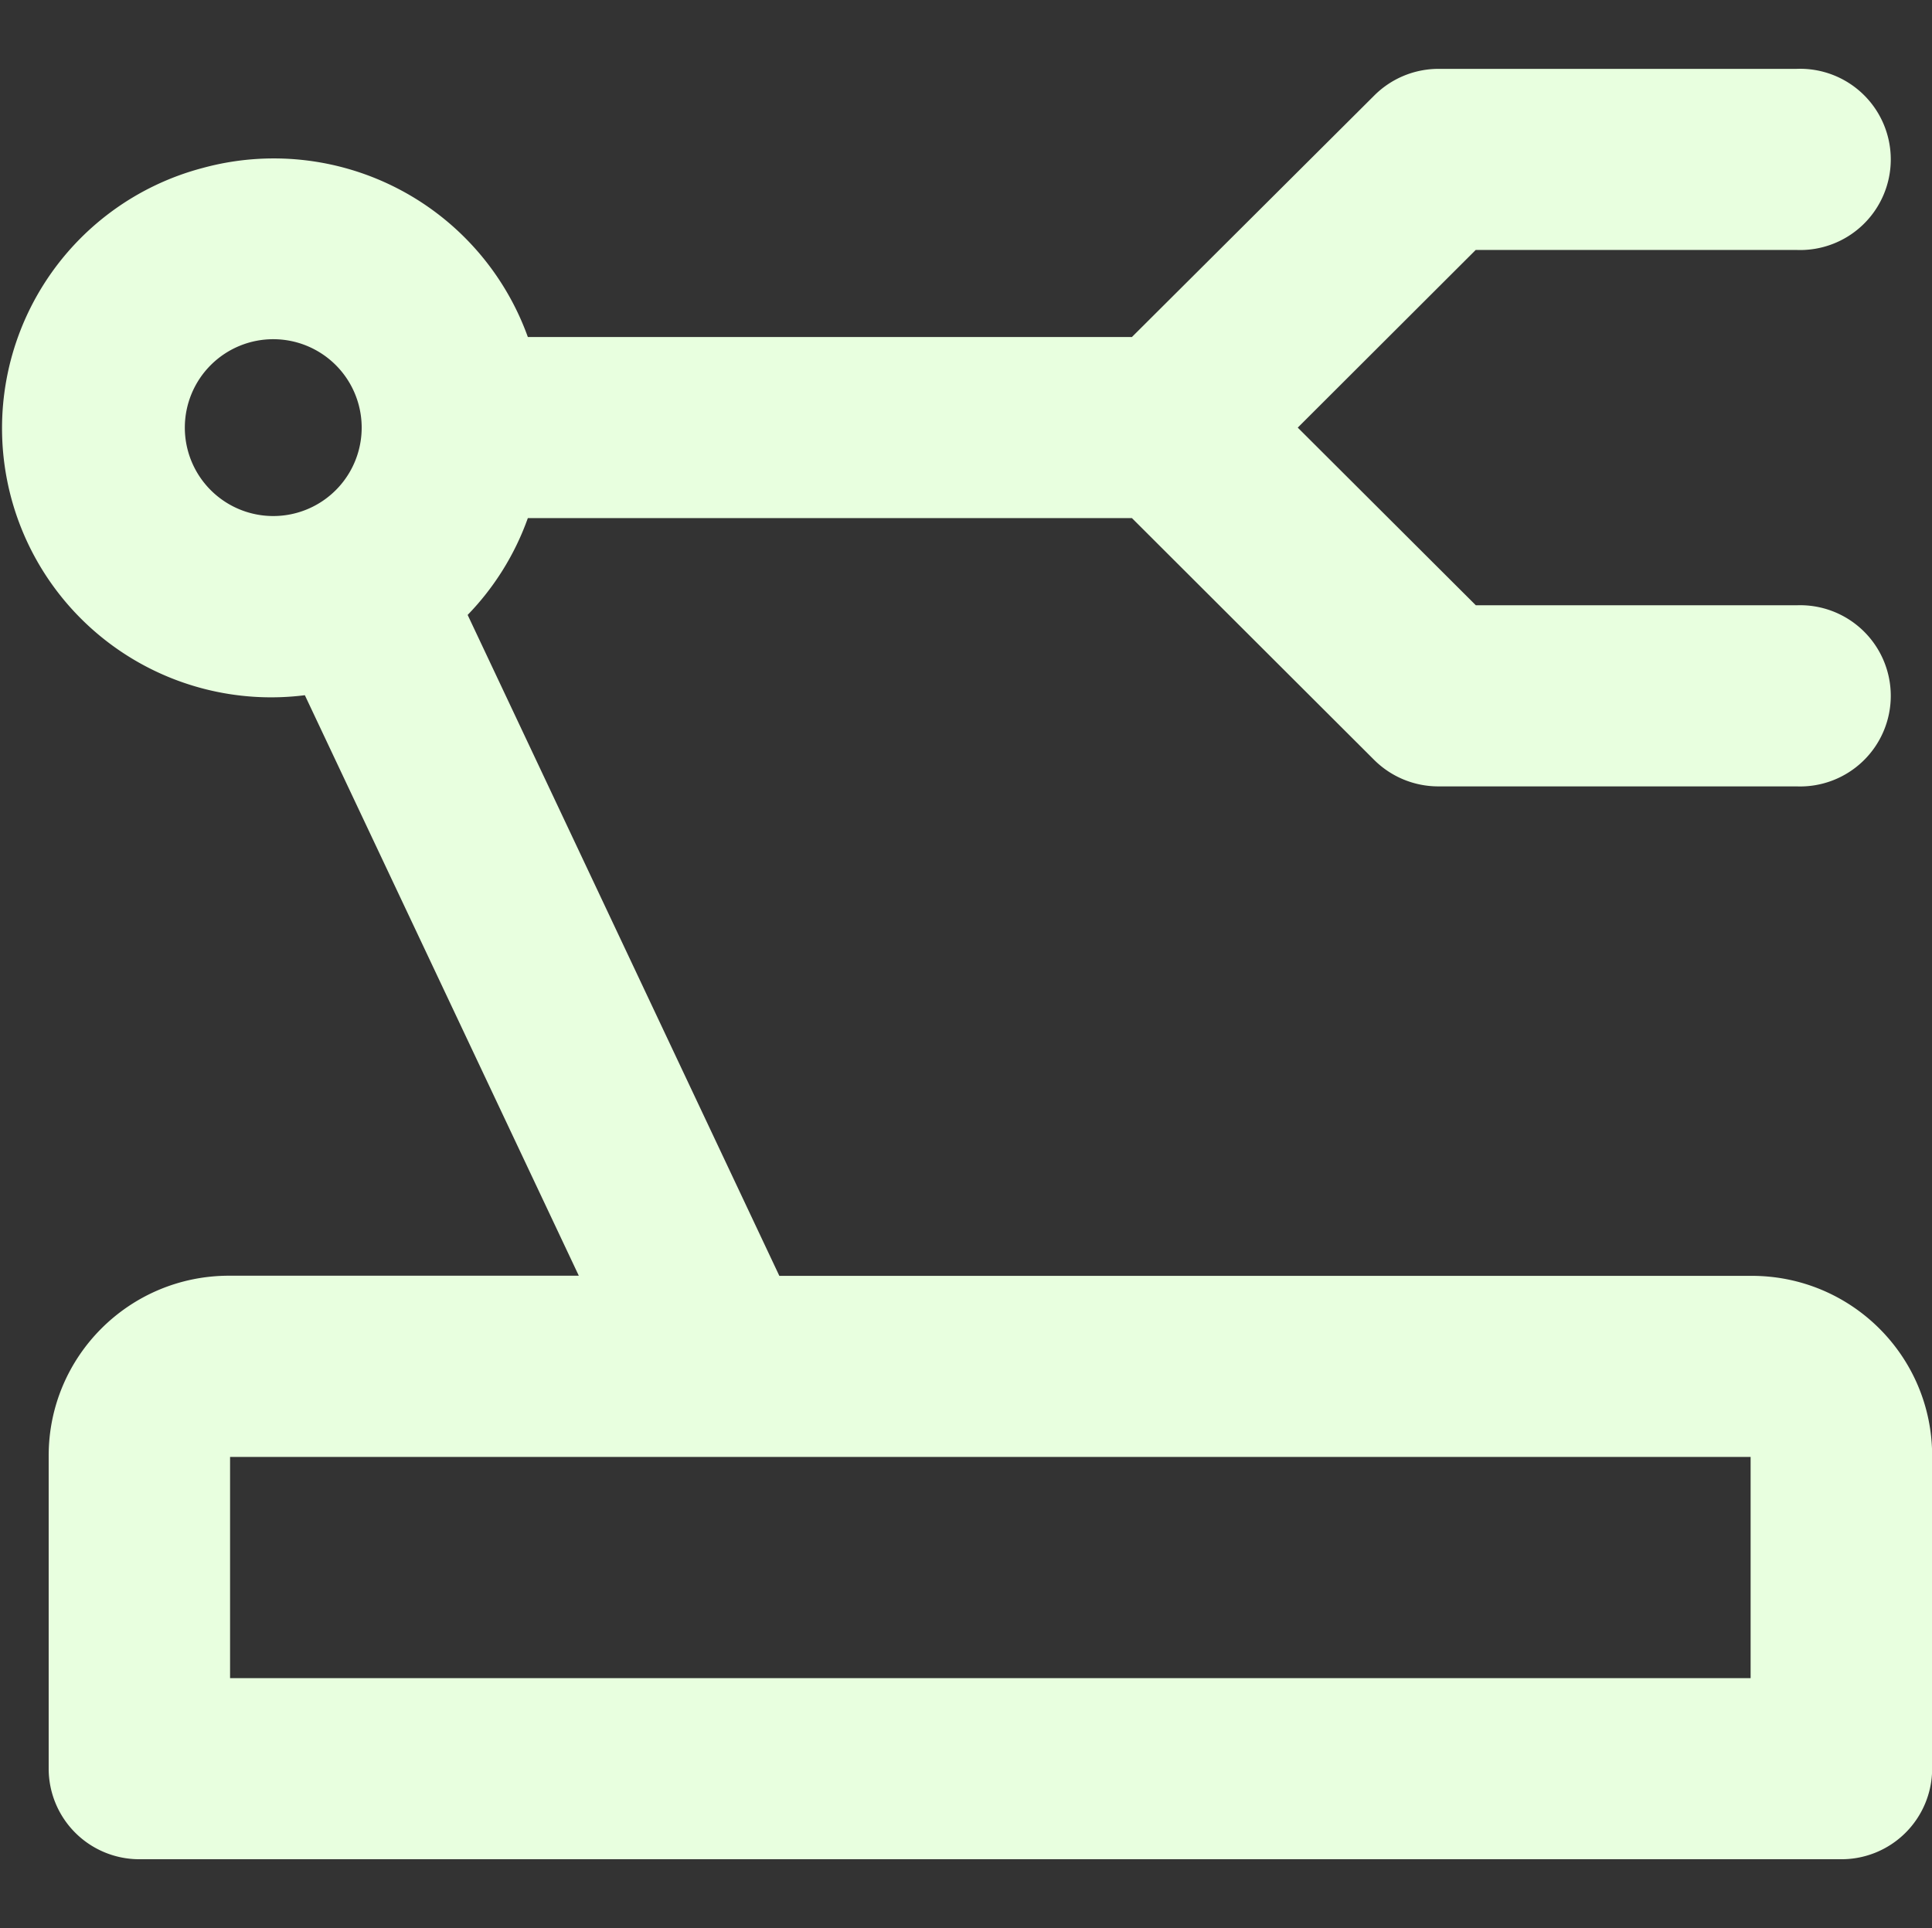 <?xml version="1.0" standalone="no"?><!DOCTYPE svg PUBLIC "-//W3C//DTD SVG 1.1//EN" "http://www.w3.org/Graphics/SVG/1.1/DTD/svg11.dtd"><svg t="1755492157649" class="icon" viewBox="0 0 1026 1024" version="1.1" xmlns="http://www.w3.org/2000/svg" p-id="16626" xmlns:xlink="http://www.w3.org/1999/xlink" width="200.391" height="200"><rect x="0" y="0" width="1026" height="1024" fill="#333333" stroke="none"/><path d="M248.349 326.583L413.872 677.595h516.389c52.955 0 95.817 42.715 95.817 95.598v166.181a48.128 48.128 0 0 1-48.201 48.055H73.977a48.128 48.128 0 0 1-48.128-48.055V773.12c0-52.809 42.862-95.598 95.817-95.598h185.71L161.894 369.225a142.921 142.921 0 0 1-54.345-279.991 143.36 143.36 0 0 1 172.763 89.746H601.117L729.849 50.688A48.274 48.274 0 0 1 763.787 36.571h190.318a48.128 48.128 0 1 1 0 96.183h-170.423l-94.501 94.354 94.574 94.354h170.35a48.128 48.128 0 1 1 0 96.183h-190.318a48.274 48.274 0 0 1-34.085-14.117L601.117 275.163H280.313a142.629 142.629 0 0 1-31.963 51.419z m681.399 447.195H122.178v117.467h807.497V773.851zM145.364 180.151a46.958 46.958 0 1 0-0.073 93.915 46.958 46.958 0 0 0 0.073-93.915z" fill="#E8FFDF" p-id="16627"></path></svg>